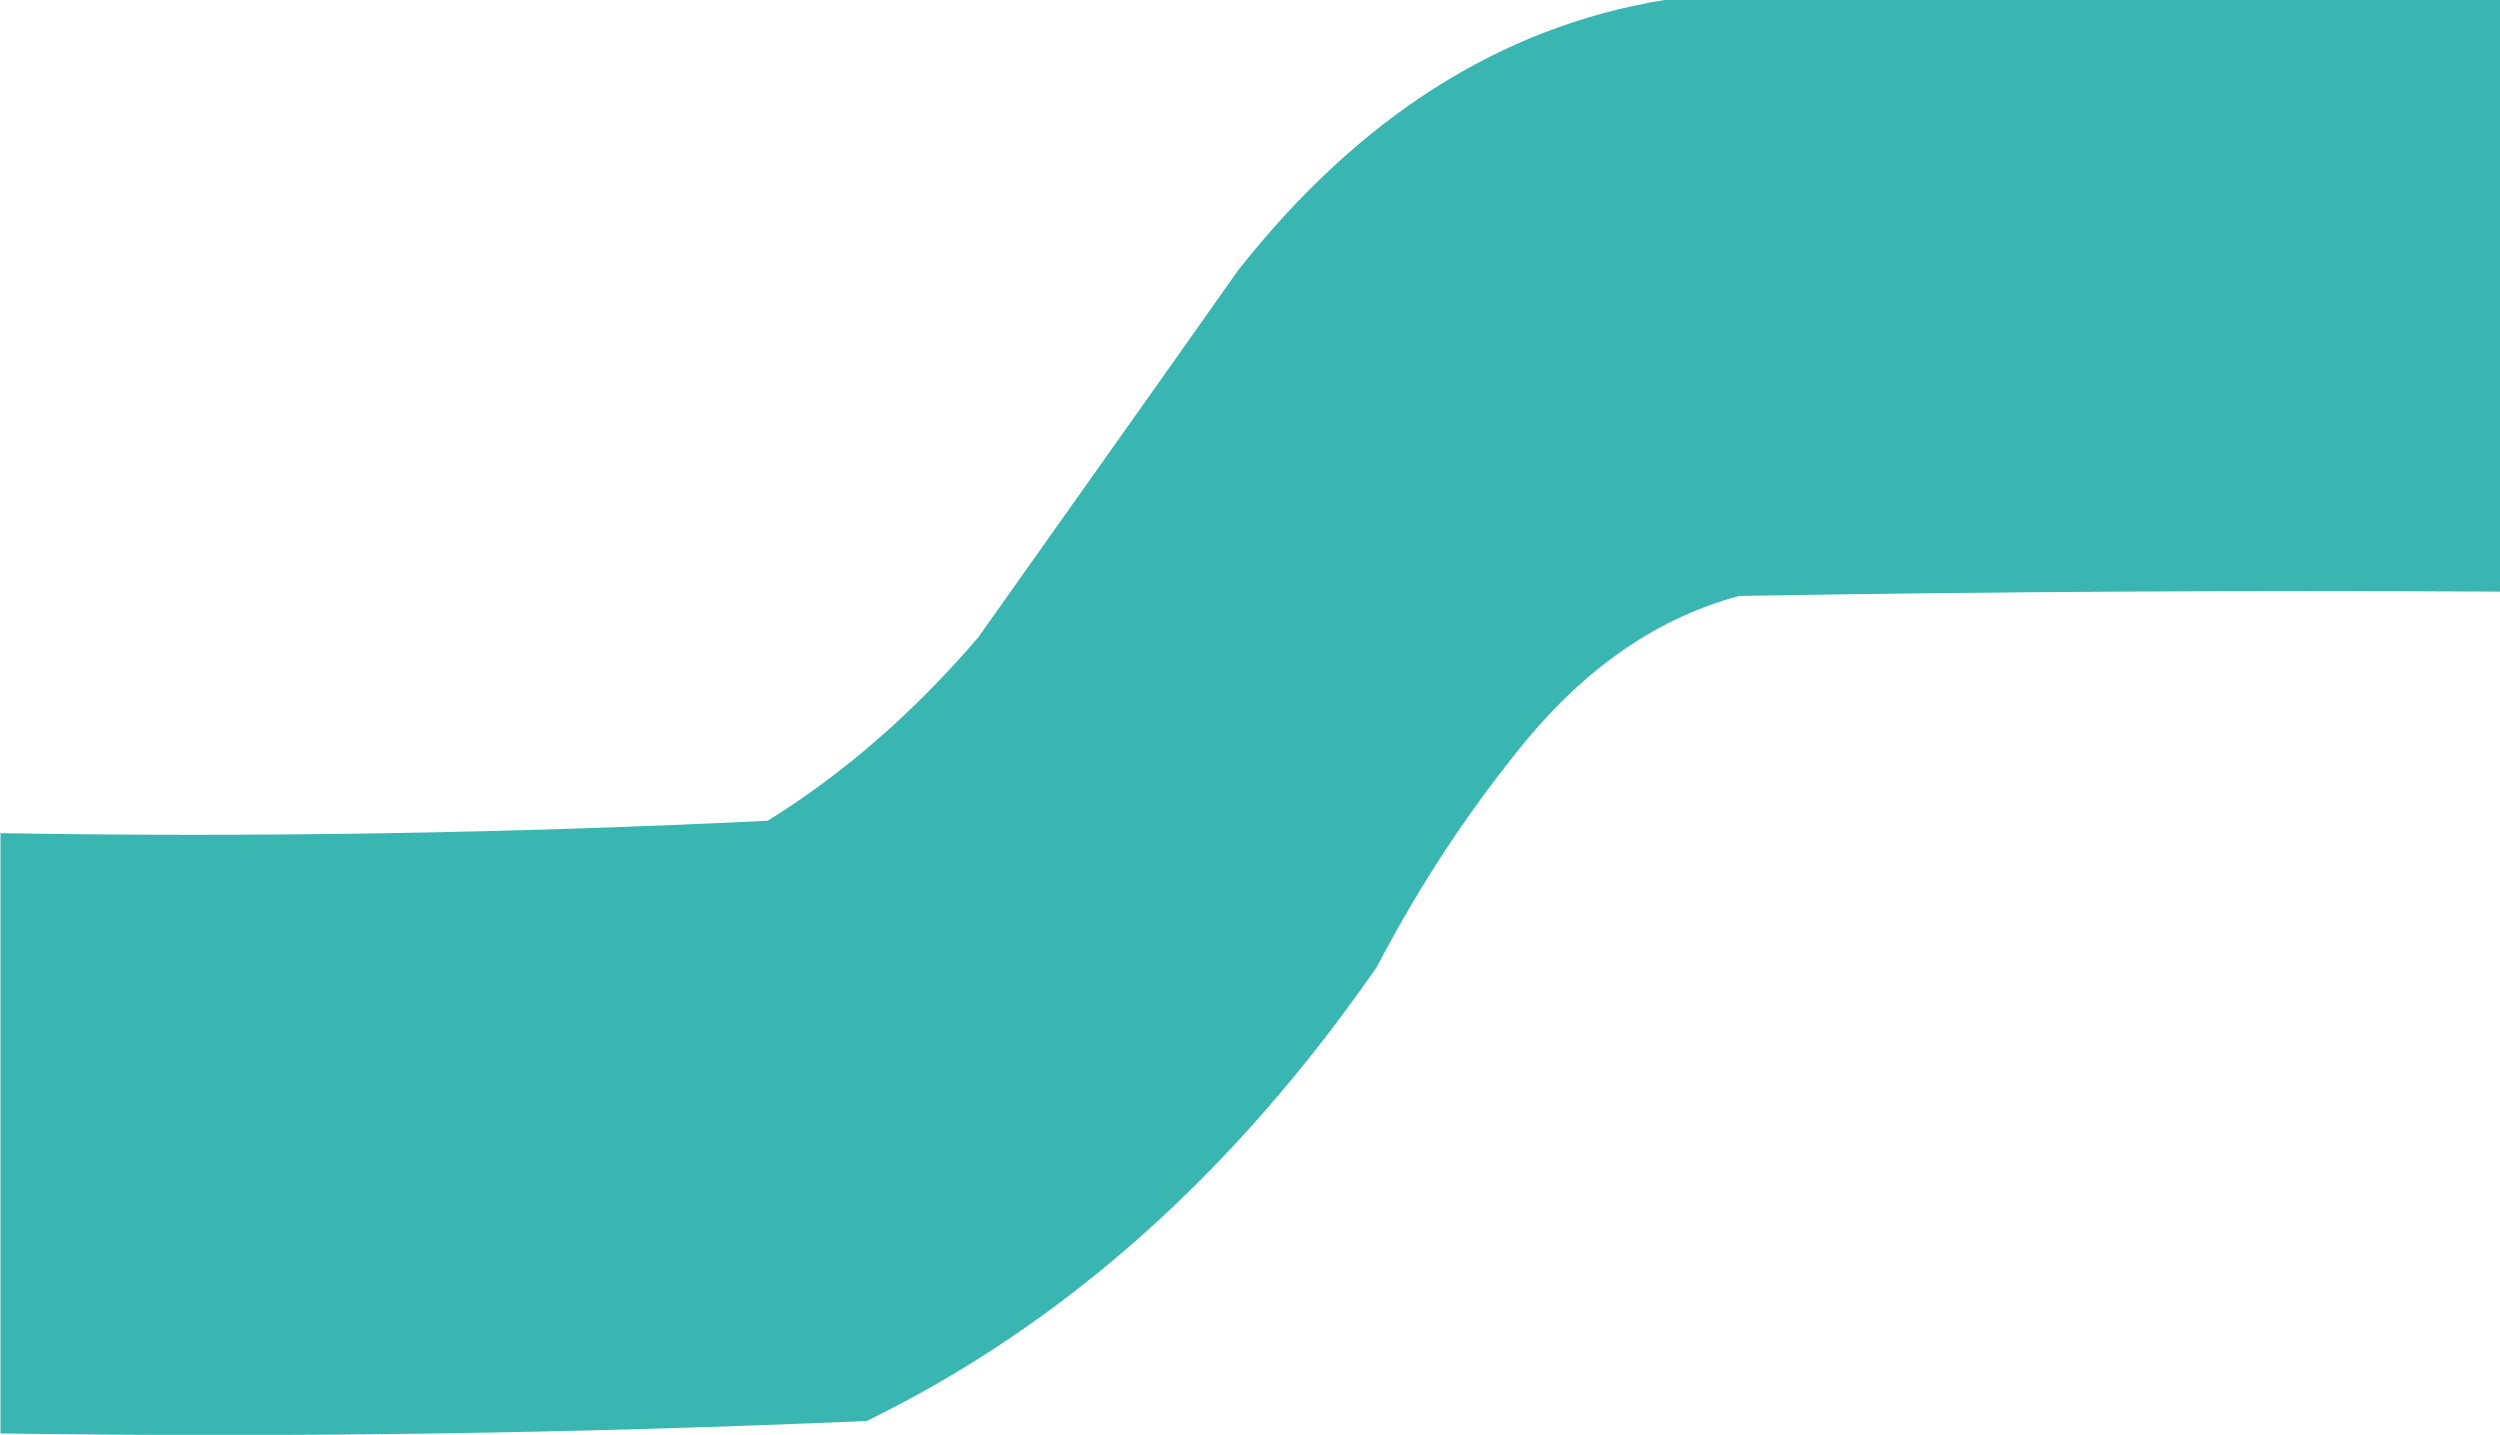 <?xml version="1.0" encoding="UTF-8"?>
<!-- Generator: Adobe Illustrator 27.1.1, SVG Export Plug-In . SVG Version: 6.00 Build 0)  -->
<svg xmlns="http://www.w3.org/2000/svg" xmlns:xlink="http://www.w3.org/1999/xlink" version="1.1" id="Layer_1" x="0px" y="0px" viewBox="0 0 522.7 300" style="enable-background:new 0 0 522.7 300;" xml:space="preserve">
<style type="text/css">
	.st0{fill-rule:evenodd;clip-rule:evenodd;fill:#39B6B2;}
</style>
<path class="st0" d="M348,0h174.7v123.7c-53-0.3-106.1,0-159.1,0.9c-16.7,4.5-31.3,14.5-44,29.6c-12,14.5-22.5,30.3-31.7,47.9  c-29.9,43.2-65.5,74.9-106.7,95c-60.3,2.6-120.7,3.5-181.1,2.6V174.2c53.6,0.9,107,0,160.4-2.6c16-9.9,30.7-22.8,44-38.3  c18.1-25.6,36.2-51,54.3-76.7C284,24.6,313.7,5.6,348,0z"></path>
</svg>
